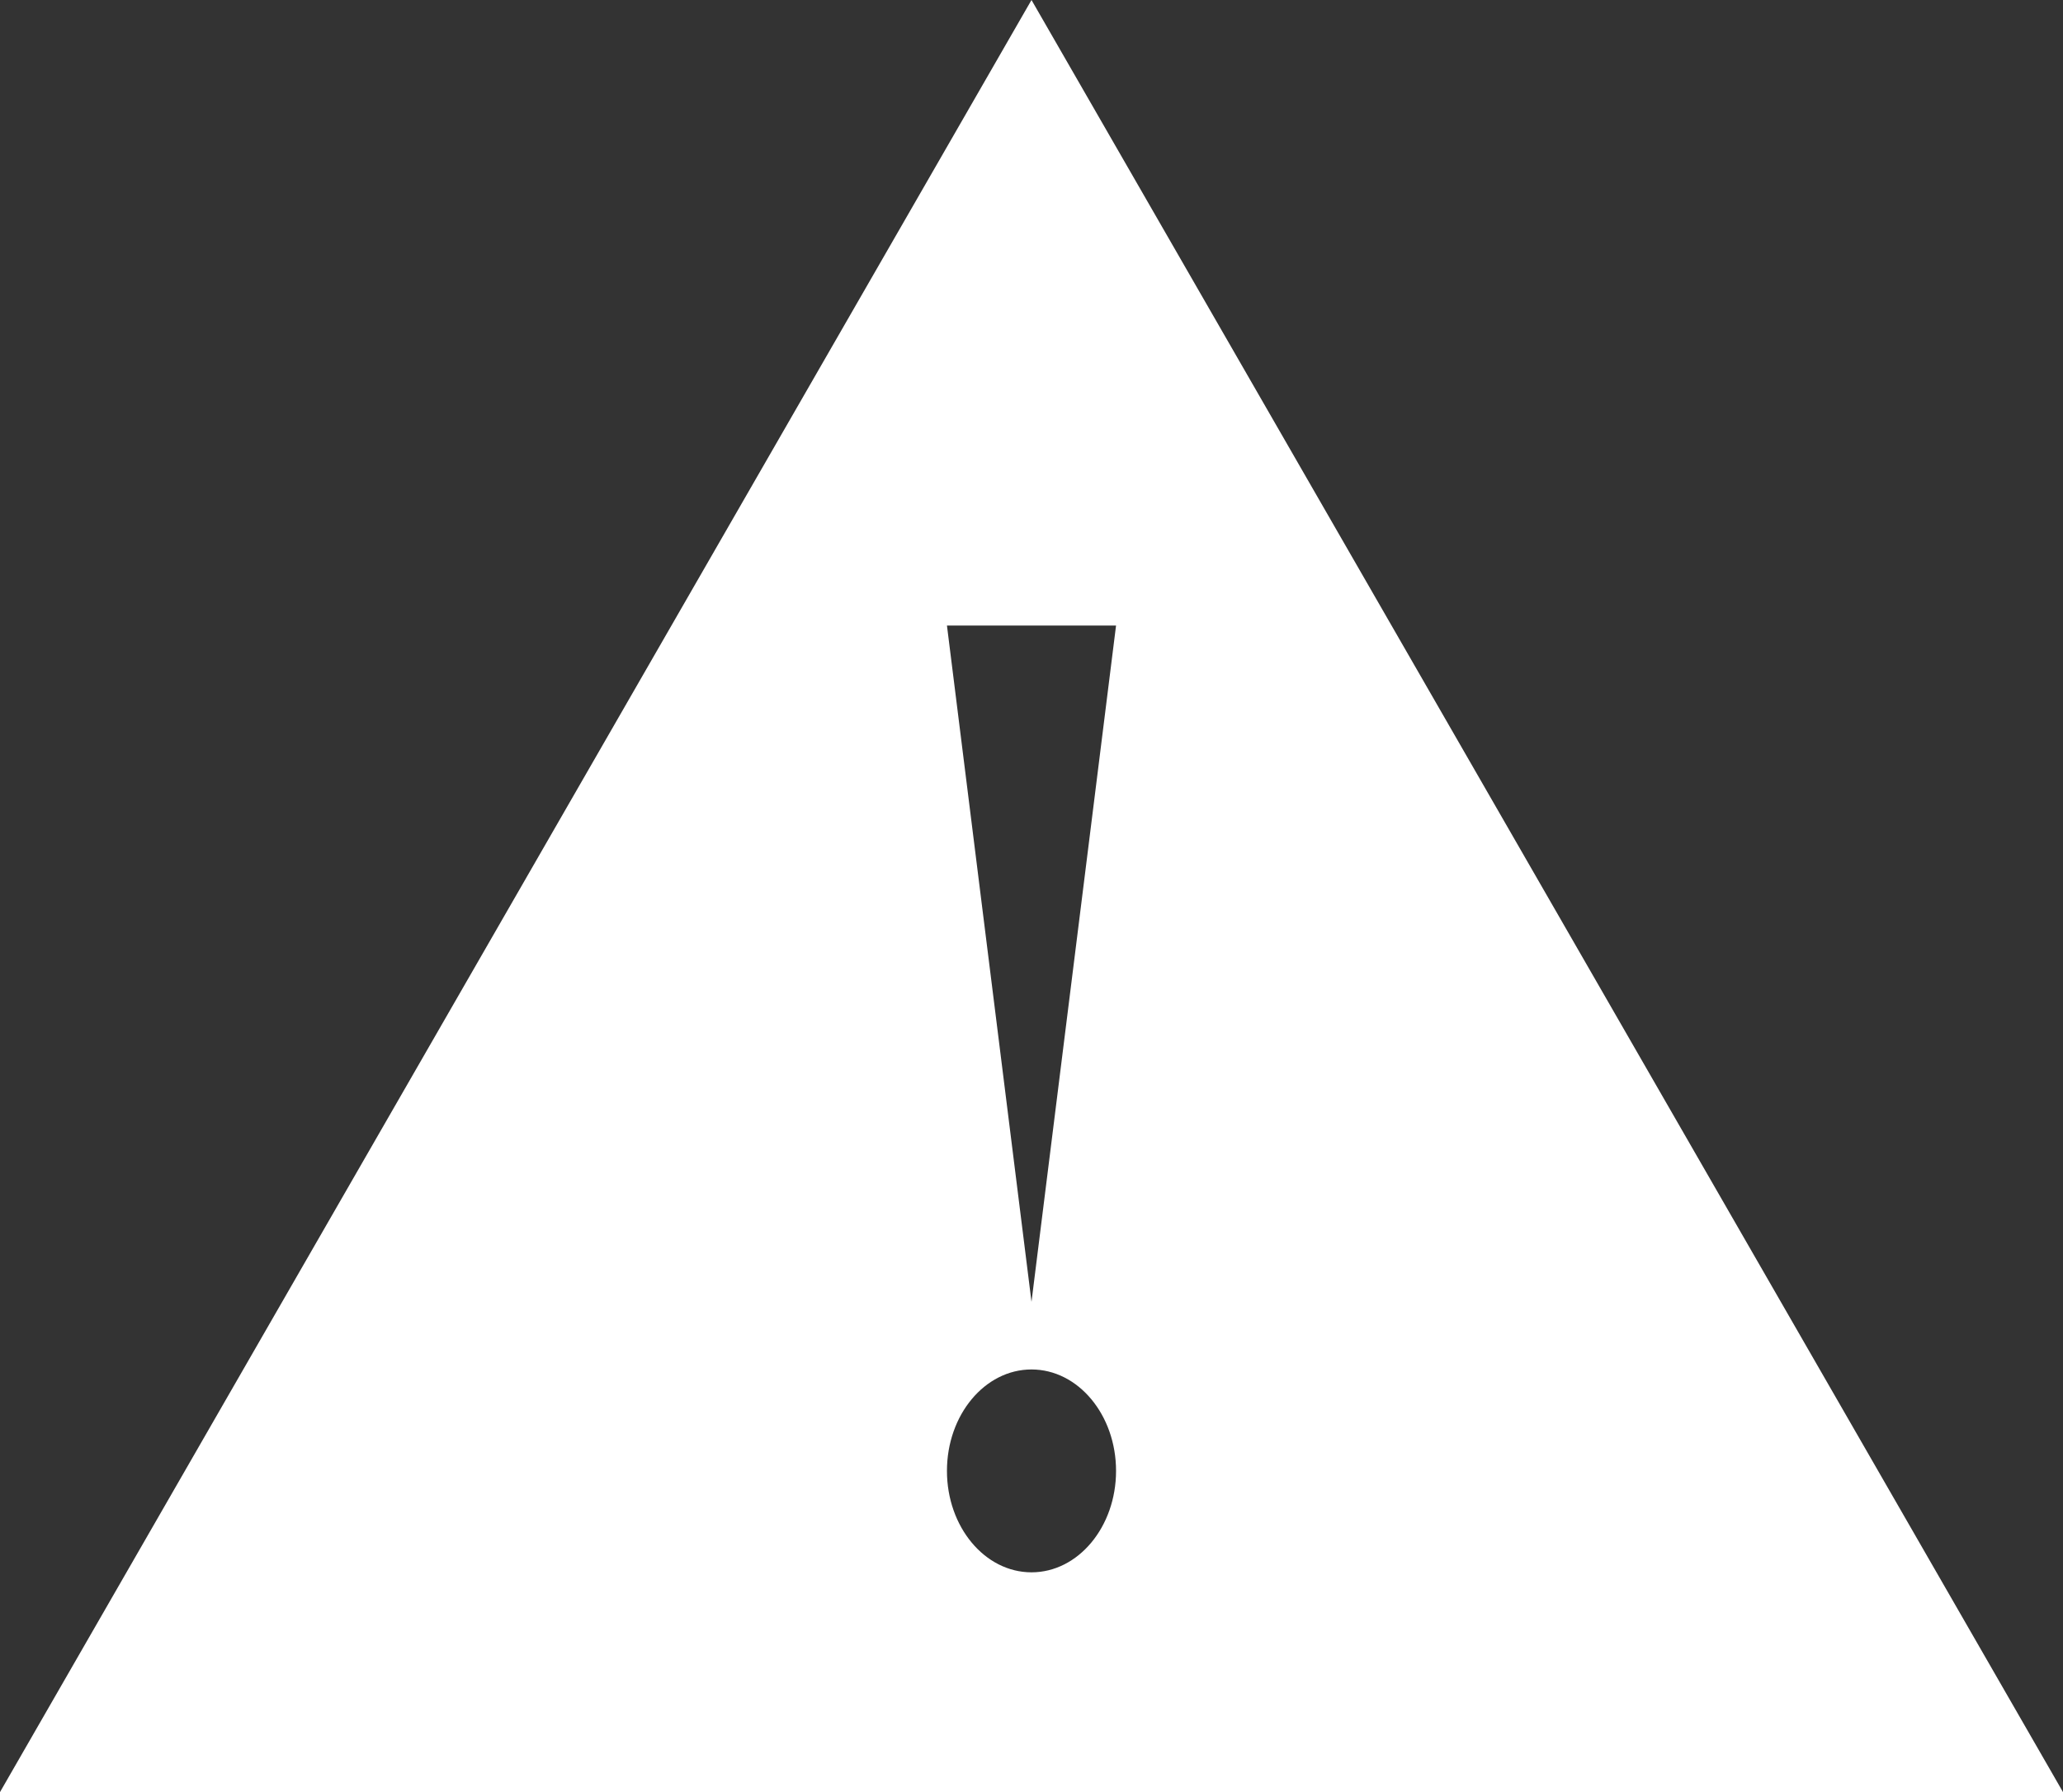 <?xml version="1.0" encoding="UTF-8"?>
<svg xmlns="http://www.w3.org/2000/svg" viewBox="0 0 78.96 68.604">
  <rect x="0" y="0" width="78.96" height="68.604" fill="#333333" stroke="none"/>
  <defs>
    <style>.f06cec96-3f04-43fe-bf7e-9505811c86ee{fill:#fff;}</style>
  </defs>
  <title>Unfall</title>
  <g id="f8190017-824a-49c7-9a6b-2668b7fe1920" data-name="Ebene 2">
    <g id="aea16ff9-996d-4944-a3e3-a19549f7924f" data-name="Ebene 1">
      <path class="f06cec96-3f04-43fe-bf7e-9505811c86ee" d="M39.48,0,0,68.604H78.96Zm3.236,23.947L39.48,49.835,36.244,23.947ZM39.48,60.191c-1.787,0-3.236-1.739-3.236-3.883s1.449-3.883,3.236-3.883,3.236,1.739,3.236,3.883S41.267,60.191,39.48,60.191Z"></path>
    </g>
  </g>
</svg>
